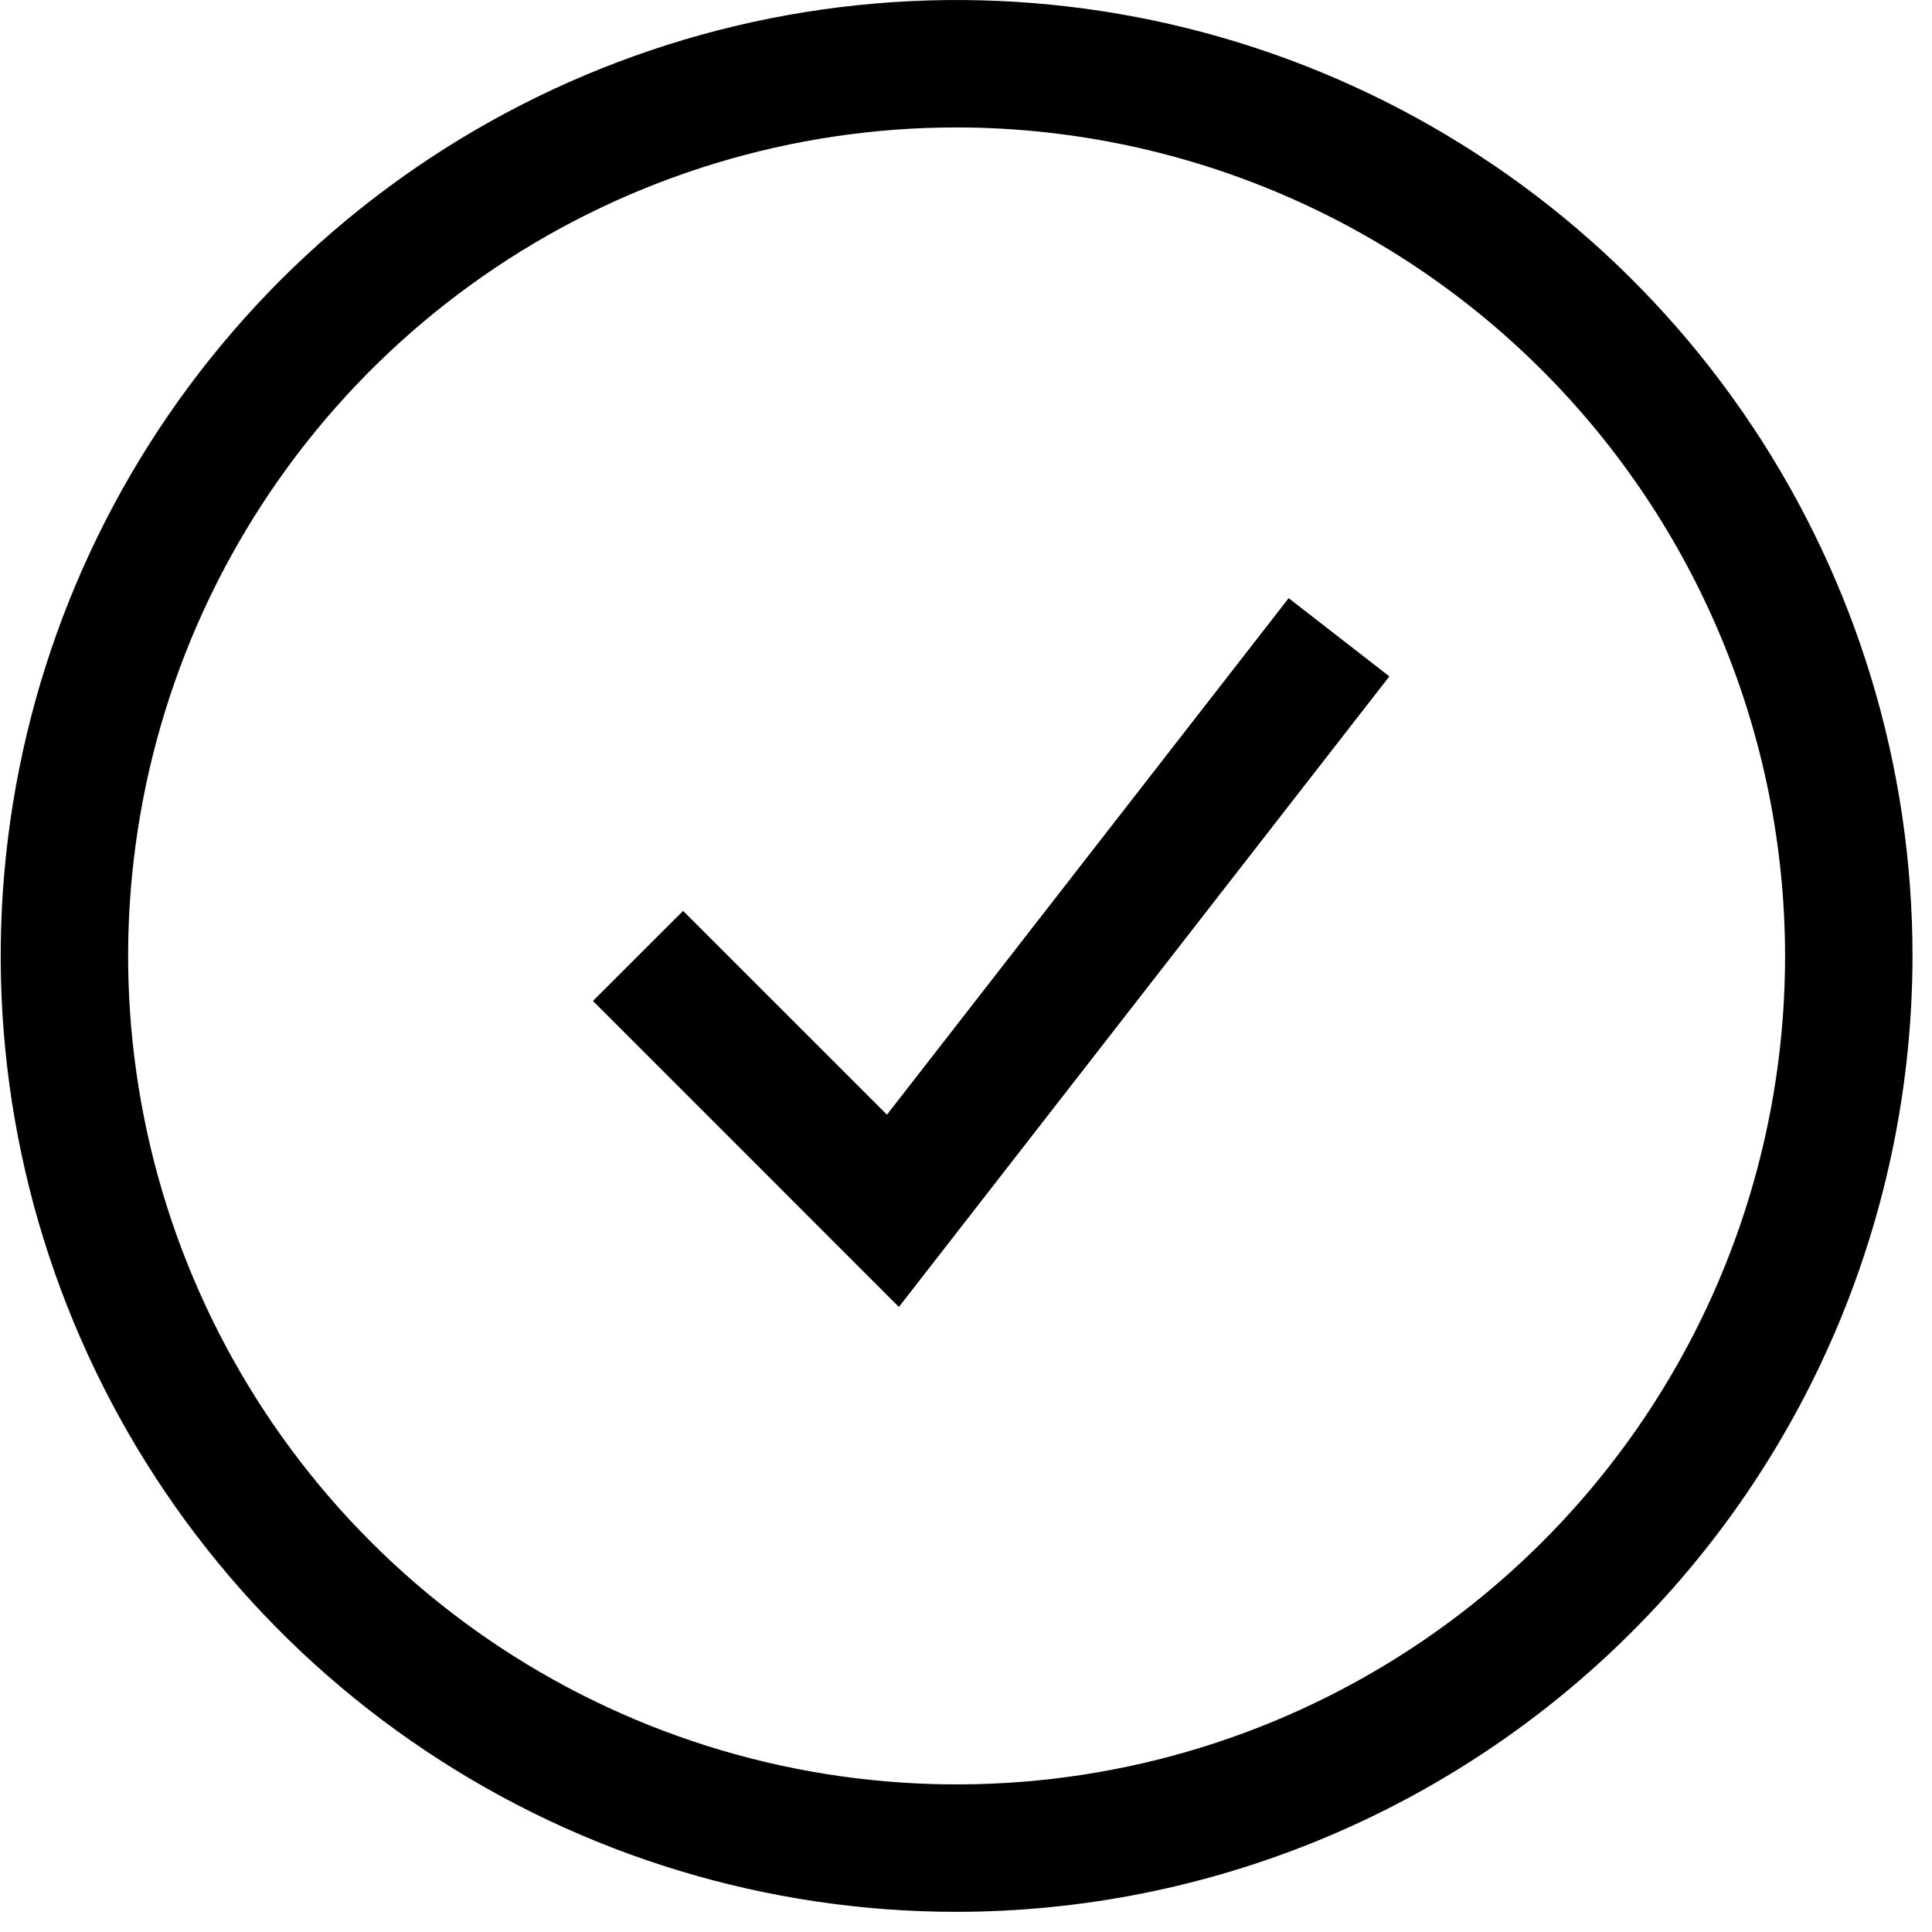 <?xml version="1.0" encoding="UTF-8"?> <svg xmlns="http://www.w3.org/2000/svg" width="23" height="23" viewBox="0 0 23 23" fill="none"> <path d="M11.388 1.517C9.438 1.517 7.531 2.095 5.909 3.179C4.287 4.263 3.023 5.803 2.276 7.606C1.53 9.408 1.334 11.391 1.715 13.304C2.095 15.217 3.035 16.975 4.414 18.354C5.793 19.734 7.551 20.673 9.464 21.053C11.377 21.434 13.361 21.239 15.163 20.492C16.965 19.746 18.505 18.482 19.589 16.86C20.673 15.238 21.251 13.331 21.251 11.38C21.248 8.765 20.208 6.258 18.359 4.409C16.51 2.56 14.003 1.52 11.388 1.517ZM11.388 22.76C9.138 22.76 6.937 22.093 5.066 20.842C3.194 19.592 1.736 17.814 0.875 15.735C0.013 13.655 -0.212 11.367 0.227 9.16C0.666 6.952 1.75 4.925 3.341 3.333C4.933 1.742 6.961 0.658 9.168 0.219C11.376 -0.22 13.664 0.005 15.743 0.866C17.823 1.728 19.6 3.186 20.85 5.058C22.101 6.929 22.768 9.129 22.768 11.38C22.765 14.397 21.565 17.29 19.431 19.423C17.298 21.557 14.405 22.757 11.388 22.76Z" fill="black"></path> <path d="M10.701 15.559L7.059 11.916L8.132 10.844L10.559 13.27L15.341 7.121L16.54 8.052L10.701 15.559Z" fill="black"></path> </svg> 
